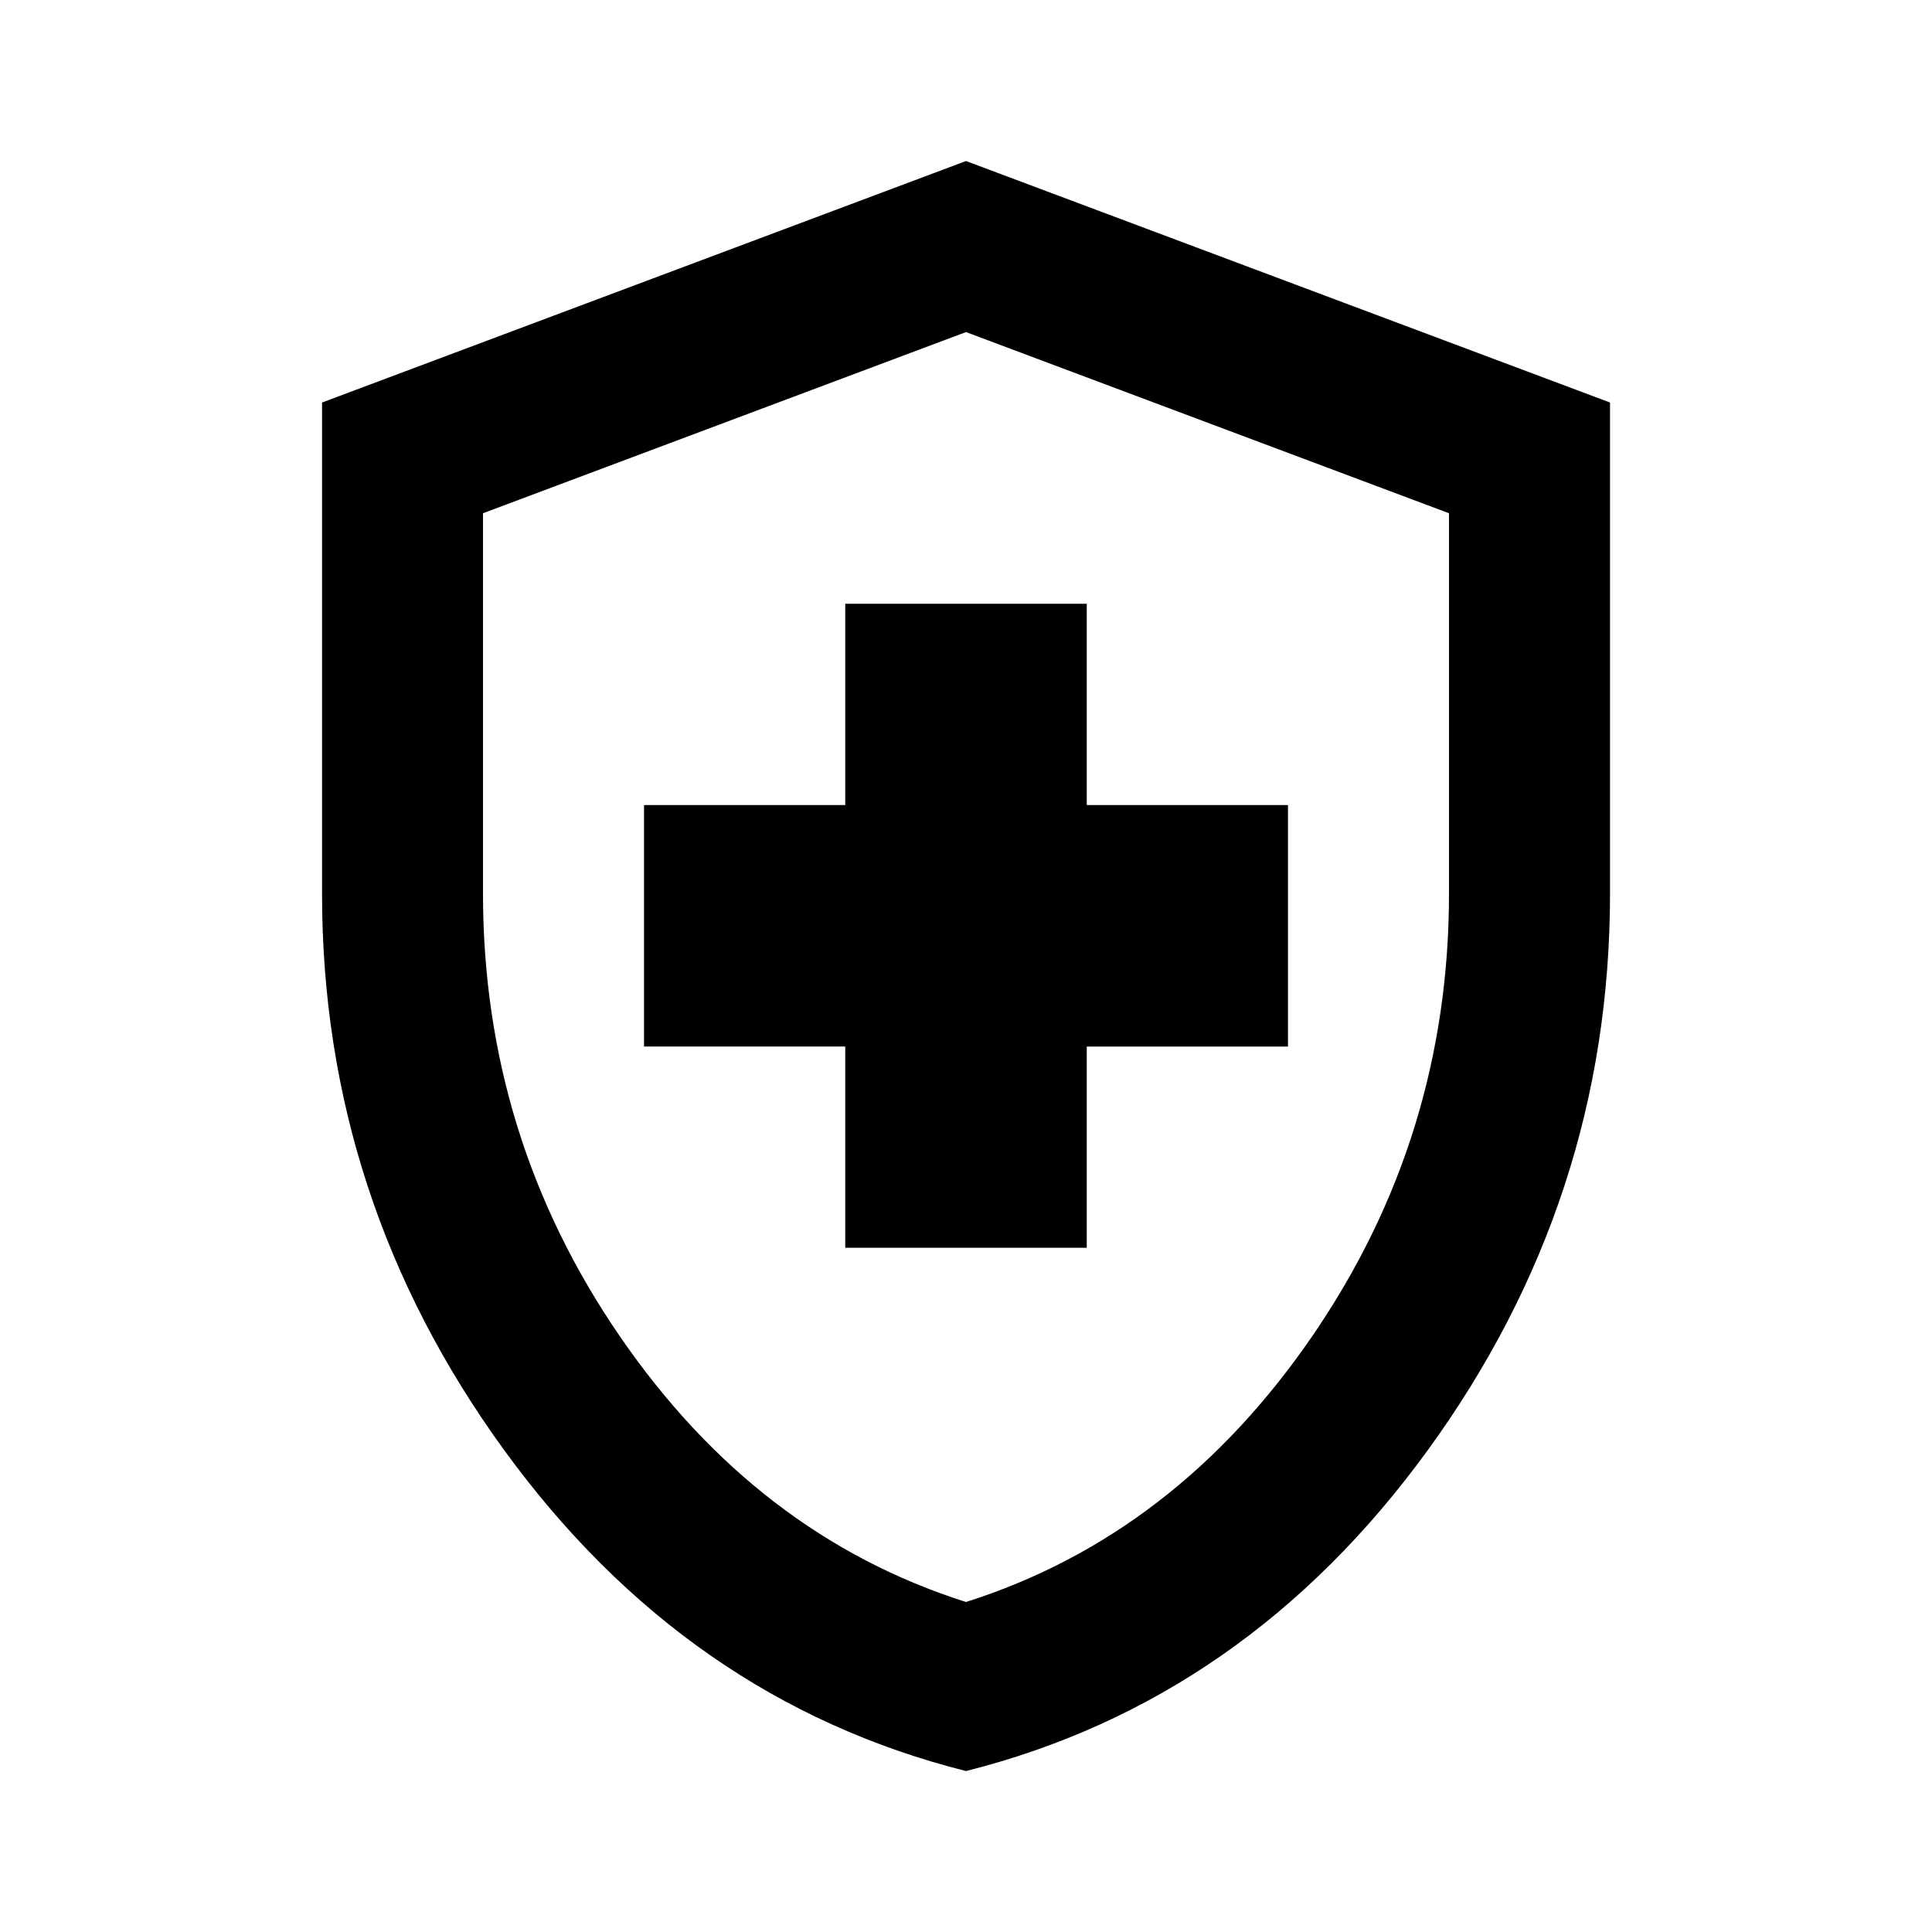 <svg xmlns="http://www.w3.org/2000/svg" width="26" height="26" fill="none"><path fill="#000" d="M11.375 16.792h3.25v-2.708h2.708v-3.25h-2.708V8.125h-3.25v2.709H8.667v3.25h2.708v2.708zM13 23.834c-2.51-.632-4.582-2.072-6.216-4.32-1.635-2.249-2.451-4.745-2.45-7.489V5.417L13 2.167l8.667 3.25v6.608c0 2.745-.818 5.241-2.452 7.49-1.634 2.248-3.706 3.687-6.215 4.319zm0-2.275c1.878-.596 3.43-1.788 4.658-3.575 1.228-1.788 1.842-3.774 1.842-5.959V6.907L13 4.469 6.5 6.907v5.118c0 2.185.614 4.171 1.842 5.959 1.227 1.787 2.78 2.979 4.658 3.575z"/></svg>